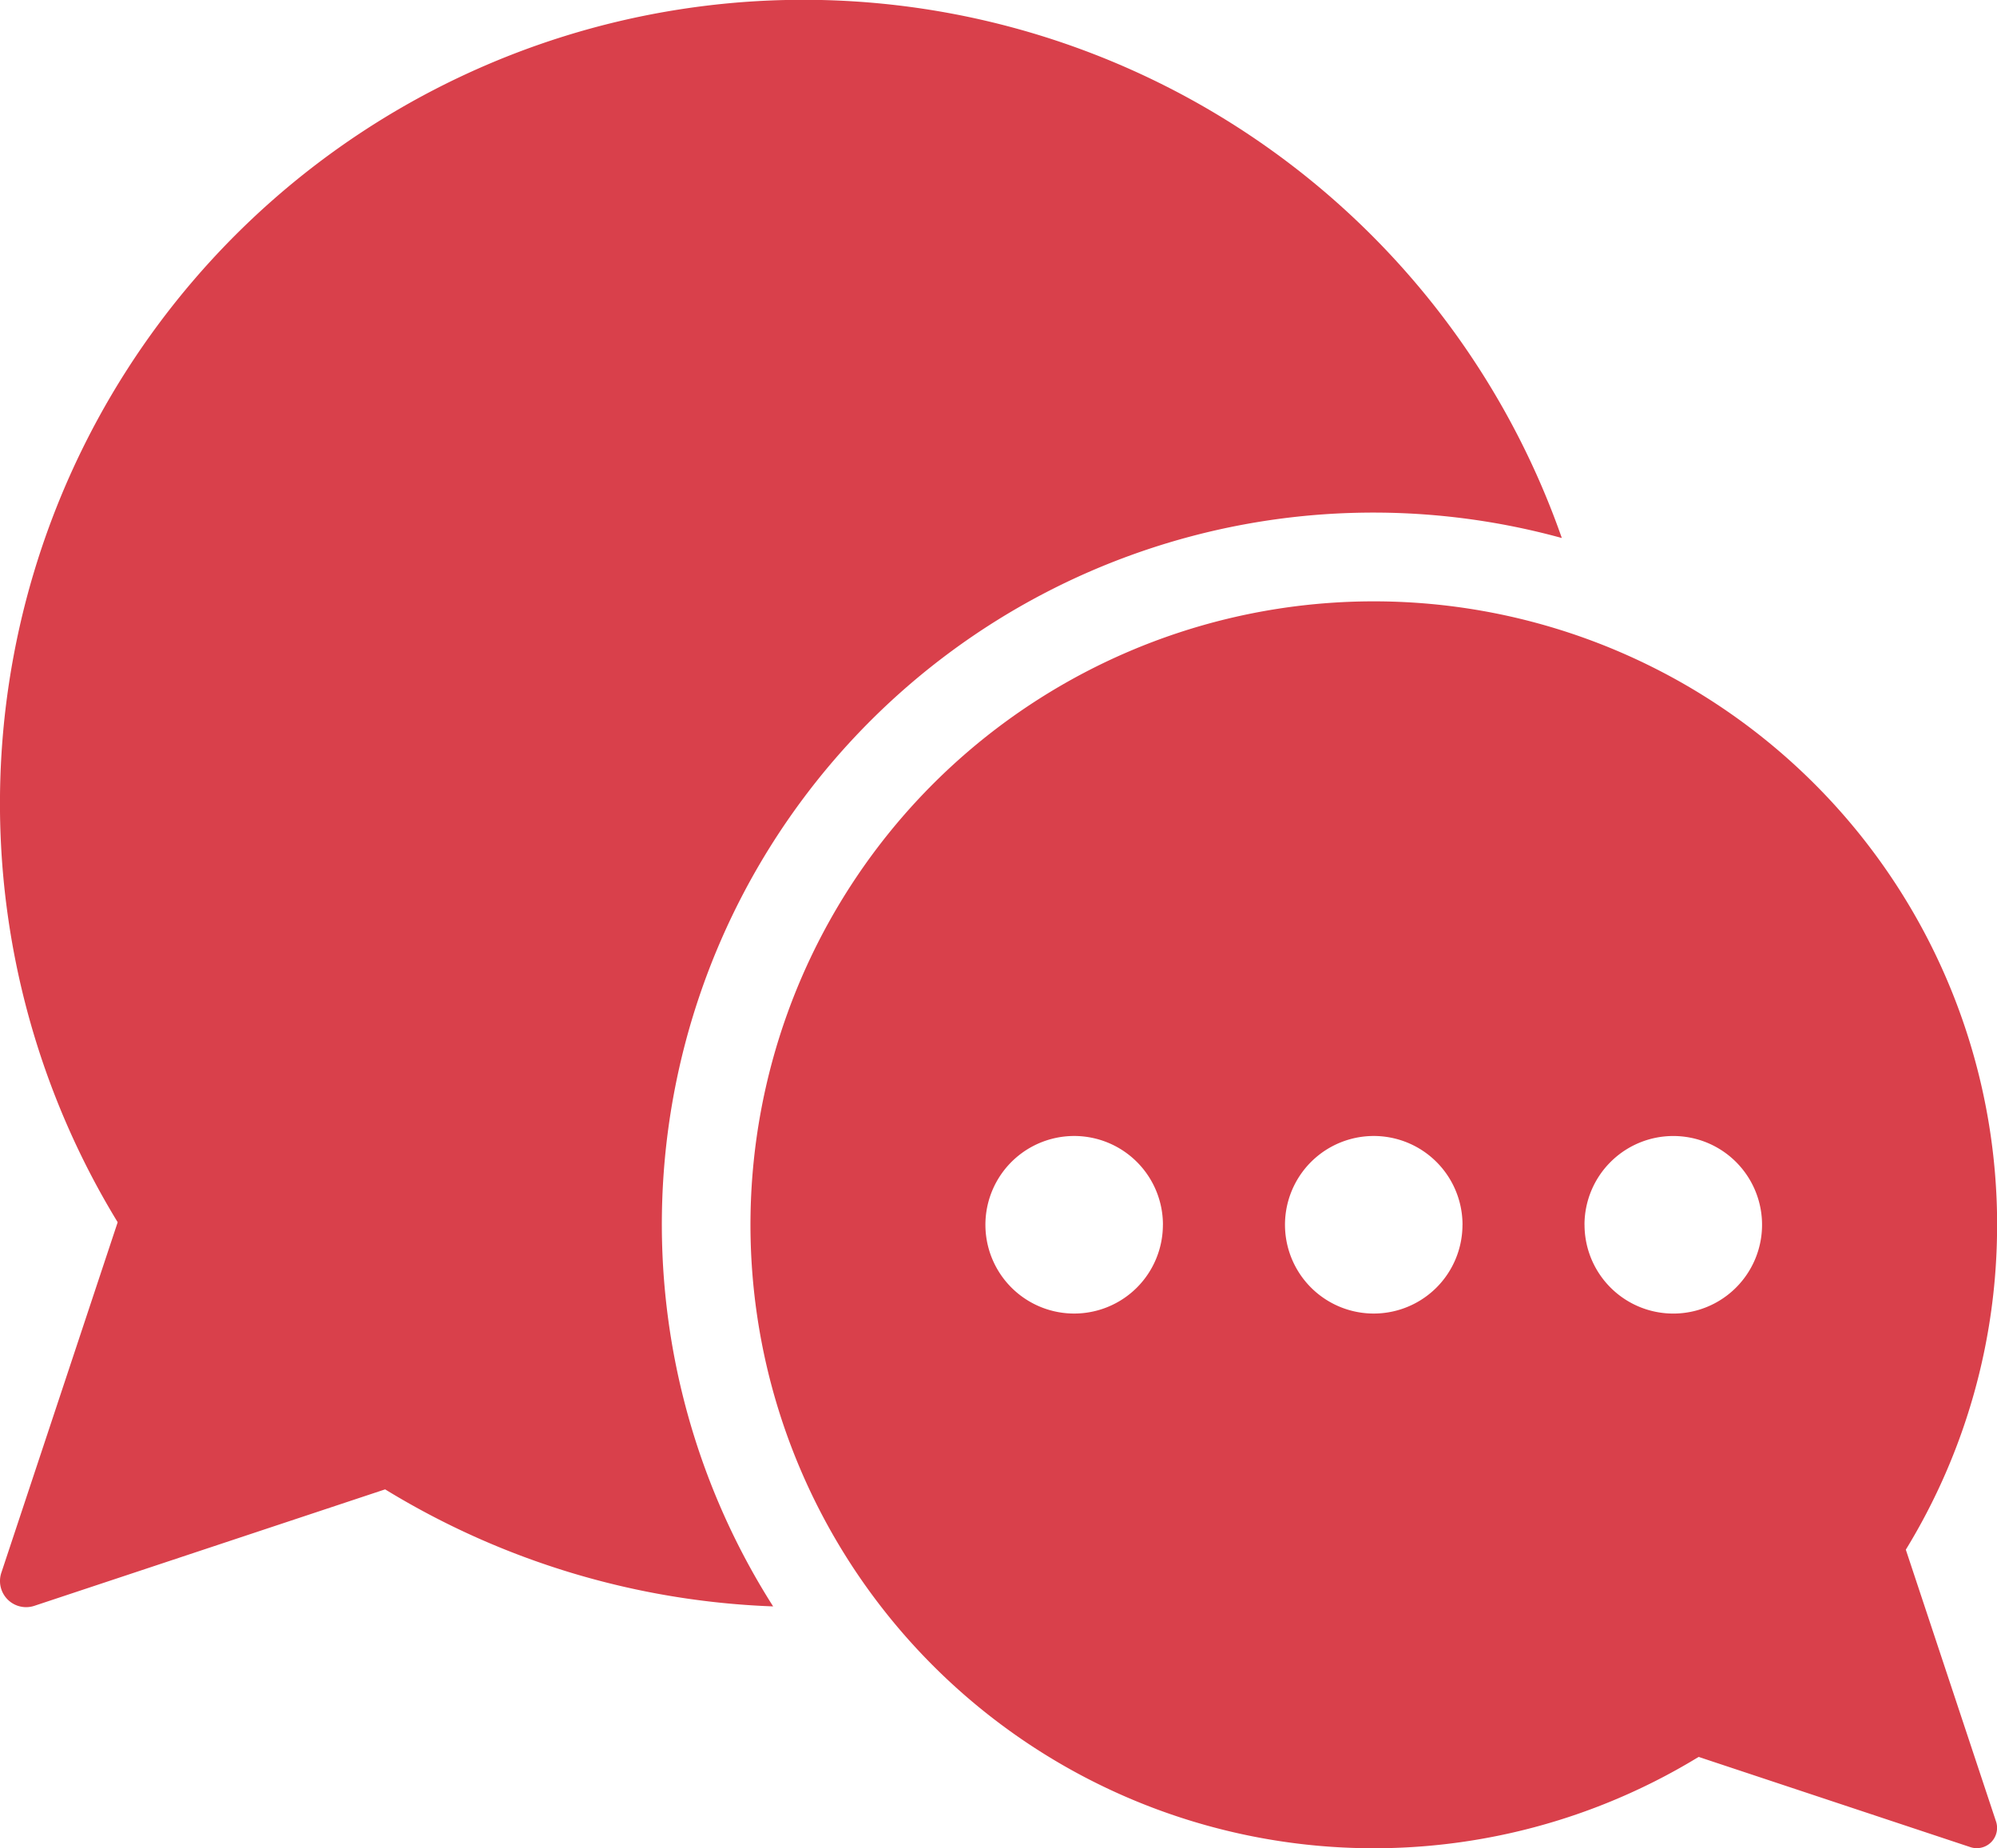 <svg xmlns="http://www.w3.org/2000/svg" width="47.922" height="44.344" viewBox="0 0 47.922 44.344">
  <path id="noun-talk-2902525-41636F" d="M62.851,129.683a19.281,19.281,0,1,1,34.655-16.416A17.074,17.074,0,0,0,78.58,138.9a19.179,19.179,0,0,1-9.311-2.808l-8.417,2.794a.627.627,0,0,1-.793-.793Zm45.1.061a14.886,14.886,0,0,1-2.19,7.795l2.165,6.522a.487.487,0,0,1-.615.615l-6.522-2.165a14.958,14.958,0,1,1,7.163-12.767Zm-9.9,0a2.13,2.13,0,1,0,.624-1.506A2.129,2.129,0,0,0,98.05,129.744Zm-10.117,0a2.13,2.13,0,1,0-.624,1.506A2.131,2.131,0,0,0,87.933,129.744Zm7.189,0a2.13,2.13,0,1,0-.624,1.506A2.13,2.13,0,0,0,95.122,129.744Z" transform="translate(-60.027 -100.359)" fill="#d9404b"/>
</svg>
